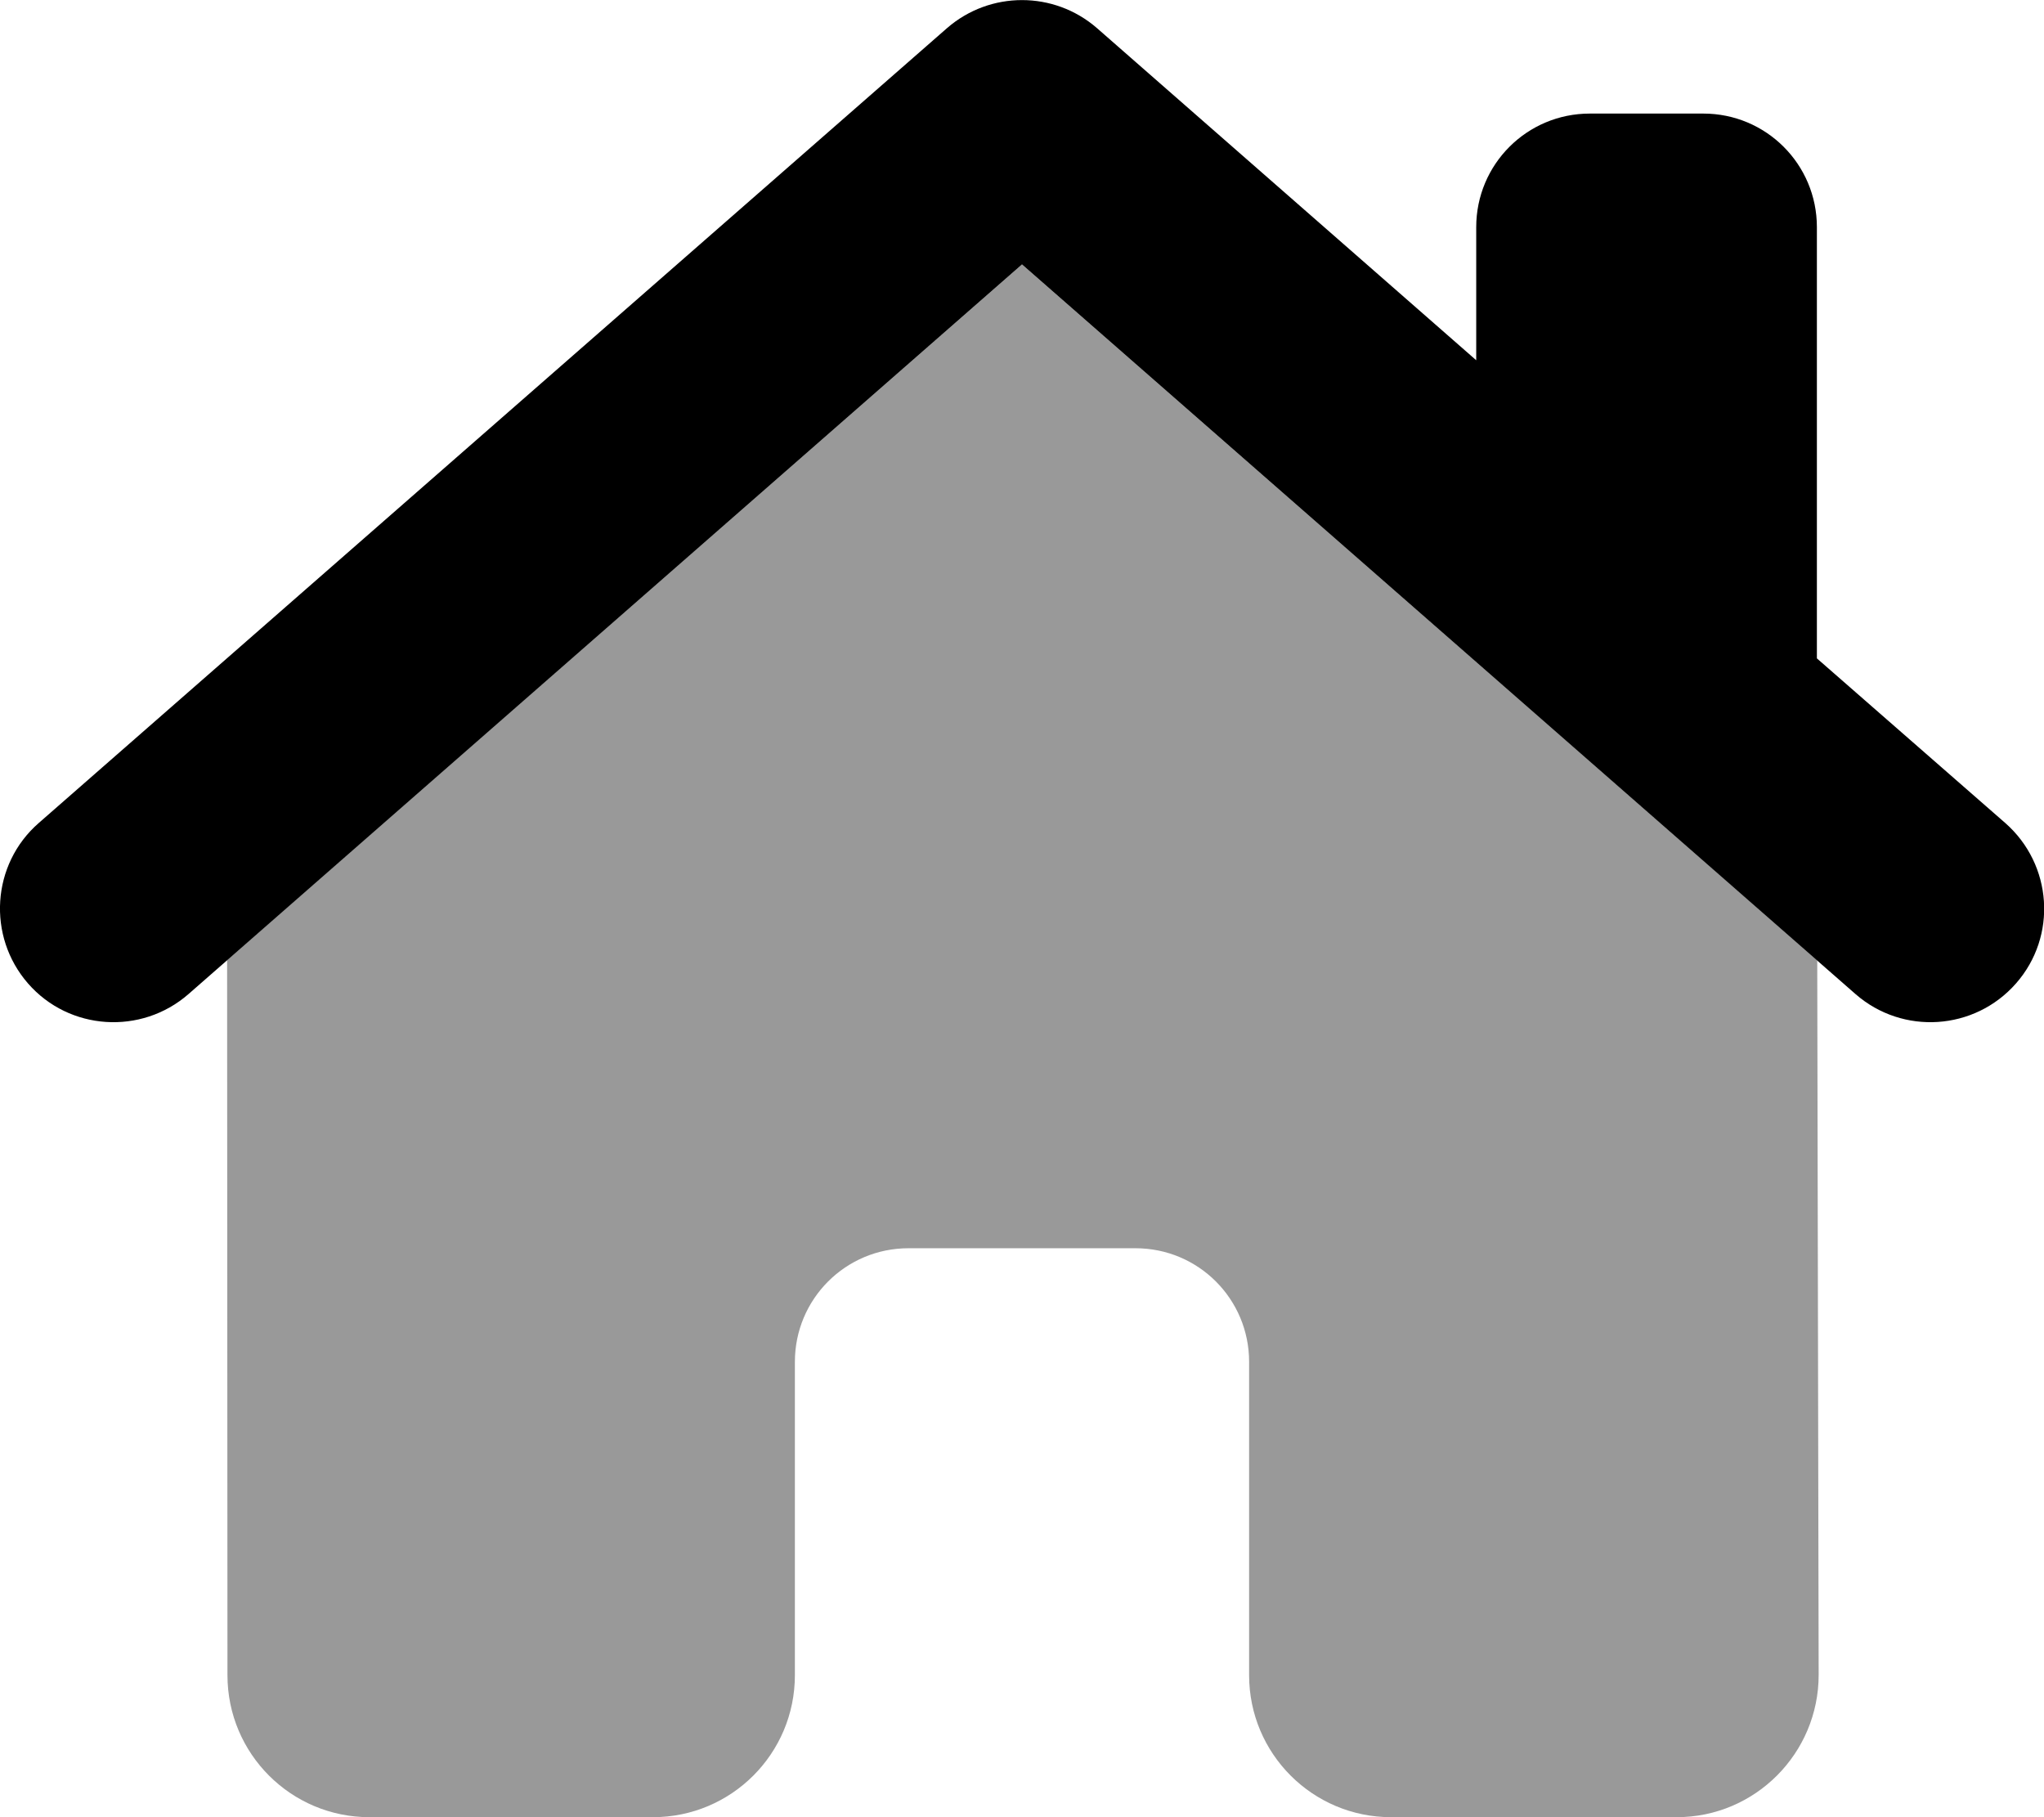 <svg xmlns="http://www.w3.org/2000/svg" viewBox="0 0 576 512"><!--! Font Awesome Pro 6.4.0 by @fontawesome - https://fontawesome.com License - https://fontawesome.com/license (Commercial License) Copyright 2023 Fonticons, Inc. --><defs><style>.fa-secondary{opacity:.4}</style></defs><path class="fa-primary" d="M309.1 7.9C297-2.6 279-2.6 266.9 7.9l-256 224c-13.3 11.6-14.6 31.9-3 45.2s31.9 14.6 45.2 3L288 74.5 522.9 280.1c13.3 11.6 33.5 10.3 45.2-3s10.3-33.5-3-45.2L512 185.5V64c0-17.7-14.3-32-32-32H448c-17.7 0-32 14.3-32 32v37.5L309.1 7.9z"/><path class="fa-secondary" d="M64 270.5L64.1 472c0 22.1 17.9 40 40 40H184c22.1 0 40-17.9 40-40V383.7c0-17.7 14.3-32 32-32h64c17.7 0 32 14.3 32 32V472c0 22.1 17.9 40 40 40h80.5c22.1 0 40-18 40-40.1l-.4-201.3L288 74.5 64 270.5z"/></svg>